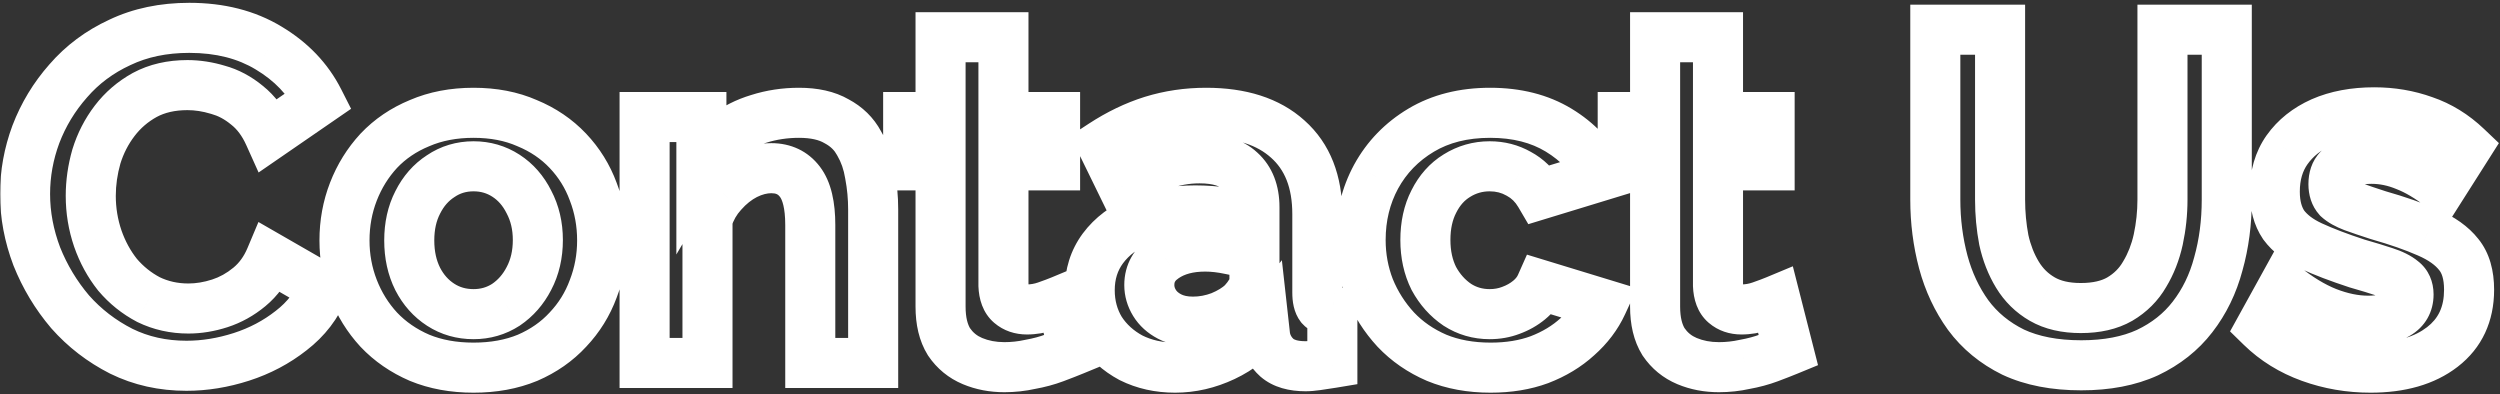 <svg width="799" height="126" viewBox="0 0 799 126" fill="none" xmlns="http://www.w3.org/2000/svg">
<rect x="0" y="0" width="799" height="126" fill="#333333" stroke="none"/>
<mask id="path-1-outside-1_291_1928" maskUnits="userSpaceOnUse" x="0" y="0" width="799" height="126" fill="black">
<rect fill="white" width="799" height="126"/>
<path d="M8.008 62C8.008 55.5 9.158 49.15 11.458 42.95C13.858 36.65 17.308 30.95 21.808 25.85C26.308 20.65 31.808 16.55 38.308 13.55C44.808 10.45 52.208 8.9 60.508 8.9C70.308 8.9 78.758 11.05 85.858 15.35C93.058 19.65 98.408 25.25 101.908 32.15L86.008 43.1C84.208 39.1 81.858 35.95 78.958 33.65C76.058 31.25 72.958 29.6 69.658 28.7C66.358 27.7 63.108 27.2 59.908 27.2C54.708 27.2 50.158 28.25 46.258 30.35C42.458 32.45 39.258 35.2 36.658 38.6C34.058 42 32.108 45.8 30.808 50C29.608 54.2 29.008 58.4 29.008 62.6C29.008 67.3 29.758 71.85 31.258 76.25C32.758 80.55 34.858 84.4 37.558 87.8C40.358 91.1 43.658 93.75 47.458 95.75C51.358 97.65 55.608 98.6 60.208 98.6C63.508 98.6 66.858 98.05 70.258 96.95C73.658 95.85 76.808 94.1 79.708 91.7C82.608 89.3 84.858 86.2 86.458 82.4L103.408 92.15C101.308 97.45 97.858 101.95 93.058 105.65C88.358 109.35 83.058 112.15 77.158 114.05C71.258 115.95 65.408 116.9 59.608 116.9C52.008 116.9 45.058 115.35 38.758 112.25C32.458 109.05 27.008 104.85 22.408 99.65C17.908 94.35 14.358 88.45 11.758 81.95C9.258 75.35 8.008 68.7 8.008 62ZM151.347 117.5C144.947 117.5 139.197 116.45 134.097 114.35C128.997 112.15 124.647 109.15 121.047 105.35C117.547 101.55 114.847 97.2 112.947 92.3C111.047 87.4 110.097 82.25 110.097 76.85C110.097 71.35 111.047 66.15 112.947 61.25C114.847 56.35 117.547 52 121.047 48.2C124.647 44.4 128.997 41.45 134.097 39.35C139.197 37.15 144.947 36.05 151.347 36.05C157.747 36.05 163.447 37.15 168.447 39.35C173.547 41.45 177.897 44.4 181.497 48.2C185.097 52 187.797 56.35 189.597 61.25C191.497 66.15 192.447 71.35 192.447 76.85C192.447 82.25 191.497 87.4 189.597 92.3C187.797 97.2 185.097 101.55 181.497 105.35C177.997 109.15 173.697 112.15 168.597 114.35C163.497 116.45 157.747 117.5 151.347 117.5ZM130.797 76.85C130.797 81.45 131.697 85.55 133.497 89.15C135.297 92.65 137.747 95.4 140.847 97.4C143.947 99.4 147.447 100.4 151.347 100.4C155.147 100.4 158.597 99.4 161.697 97.4C164.797 95.3 167.247 92.5 169.047 89C170.947 85.4 171.897 81.3 171.897 76.7C171.897 72.2 170.947 68.15 169.047 64.55C167.247 60.95 164.797 58.15 161.697 56.15C158.597 54.15 155.147 53.15 151.347 53.15C147.447 53.15 143.947 54.2 140.847 56.3C137.747 58.3 135.297 61.1 133.497 64.7C131.697 68.2 130.797 72.25 130.797 76.85ZM279.064 116H258.964V71.9C258.964 65.6 257.864 61 255.664 58.1C253.464 55.2 250.414 53.75 246.514 53.75C243.814 53.75 241.064 54.45 238.264 55.85C235.564 57.25 233.114 59.2 230.914 61.7C228.714 64.1 227.114 66.9 226.114 70.1V116H206.014V37.4H224.164V51.95C226.164 48.55 228.714 45.7 231.814 43.4C234.914 41 238.464 39.2 242.464 38C246.564 36.7 250.864 36.05 255.364 36.05C260.264 36.05 264.264 36.95 267.364 38.75C270.564 40.45 272.964 42.8 274.564 45.8C276.264 48.7 277.414 52 278.014 55.7C278.714 59.4 279.064 63.15 279.064 66.95V116ZM343.202 111.95C341.502 112.65 339.452 113.45 337.052 114.35C334.652 115.25 332.052 115.95 329.252 116.45C326.552 117.05 323.802 117.35 321.002 117.35C317.302 117.35 313.902 116.7 310.802 115.4C307.702 114.1 305.202 112.05 303.302 109.25C301.502 106.35 300.602 102.6 300.602 98V52.85H290.252V37.4H300.602V11.9H320.702V37.4H337.202V52.85H320.702V91.25C320.802 93.95 321.552 95.9 322.952 97.1C324.352 98.3 326.102 98.9 328.202 98.9C330.302 98.9 332.352 98.55 334.352 97.85C336.352 97.15 337.952 96.55 339.152 96.05L343.202 111.95ZM348.271 92.75C348.271 87.65 349.671 83.2 352.471 79.4C355.371 75.5 359.371 72.5 364.471 70.4C369.571 68.3 375.421 67.25 382.021 67.25C385.321 67.25 388.671 67.5 392.071 68C395.471 68.5 398.421 69.3 400.921 70.4V66.2C400.921 61.2 399.421 57.35 396.421 54.65C393.521 51.95 389.171 50.6 383.371 50.6C379.071 50.6 374.971 51.35 371.071 52.85C367.171 54.35 363.071 56.55 358.771 59.45L352.321 46.25C357.521 42.85 362.821 40.3 368.221 38.6C373.721 36.9 379.471 36.05 385.471 36.05C396.671 36.05 405.371 38.85 411.571 44.45C417.871 50.05 421.021 58.05 421.021 68.45V93.5C421.021 95.6 421.371 97.1 422.071 98C422.871 98.9 424.121 99.45 425.821 99.65V116C424.021 116.3 422.371 116.55 420.871 116.75C419.471 116.95 418.271 117.05 417.271 117.05C413.271 117.05 410.221 116.15 408.121 114.35C406.121 112.55 404.871 110.35 404.371 107.75L403.921 103.7C400.521 108.1 396.271 111.5 391.171 113.9C386.071 116.3 380.871 117.5 375.571 117.5C370.371 117.5 365.671 116.45 361.471 114.35C357.371 112.15 354.121 109.2 351.721 105.5C349.421 101.7 348.271 97.45 348.271 92.75ZM397.171 96.8C398.271 95.6 399.171 94.4 399.871 93.2C400.571 92 400.921 90.9 400.921 89.9V81.95C398.521 80.95 395.921 80.2 393.121 79.7C390.321 79.1 387.671 78.8 385.171 78.8C379.971 78.8 375.671 79.95 372.271 82.25C368.971 84.45 367.321 87.4 367.321 91.1C367.321 93.1 367.871 95 368.971 96.8C370.071 98.6 371.671 100.05 373.771 101.15C375.871 102.25 378.371 102.8 381.271 102.8C384.271 102.8 387.221 102.25 390.121 101.15C393.021 99.95 395.371 98.5 397.171 96.8ZM476.403 117.5C470.003 117.5 464.253 116.45 459.153 114.35C454.053 112.15 449.703 109.15 446.103 105.35C442.503 101.45 439.703 97.05 437.703 92.15C435.803 87.25 434.853 82.1 434.853 76.7C434.853 69.3 436.503 62.55 439.803 56.45C443.203 50.25 448.003 45.3 454.203 41.6C460.403 37.9 467.753 36.05 476.253 36.05C484.753 36.05 492.053 37.9 498.153 41.6C504.253 45.3 508.803 50.15 511.803 56.15L492.153 62.15C490.453 59.25 488.203 57.05 485.403 55.55C482.603 53.95 479.503 53.15 476.103 53.15C472.303 53.15 468.803 54.15 465.603 56.15C462.503 58.05 460.053 60.8 458.253 64.4C456.453 67.9 455.553 72 455.553 76.7C455.553 81.3 456.453 85.4 458.253 89C460.153 92.5 462.653 95.3 465.753 97.4C468.853 99.4 472.303 100.4 476.103 100.4C478.503 100.4 480.753 100 482.853 99.2C485.053 98.4 487.003 97.3 488.703 95.9C490.403 94.5 491.653 92.9 492.453 91.1L512.103 97.1C510.303 101 507.653 104.5 504.153 107.6C500.753 110.7 496.703 113.15 492.003 114.95C487.403 116.65 482.203 117.5 476.403 117.5ZM571.571 111.95C569.871 112.65 567.821 113.45 565.421 114.35C563.021 115.25 560.421 115.95 557.621 116.45C554.921 117.05 552.171 117.35 549.371 117.35C545.671 117.35 542.271 116.7 539.171 115.4C536.071 114.1 533.571 112.05 531.671 109.25C529.871 106.35 528.971 102.6 528.971 98V52.85H518.621V37.4H528.971V11.9H549.071V37.4H565.571V52.85H549.071V91.25C549.171 93.95 549.921 95.9 551.321 97.1C552.721 98.3 554.471 98.9 556.571 98.9C558.671 98.9 560.721 98.55 562.721 97.85C564.721 97.15 566.321 96.55 567.521 96.05L571.571 111.95ZM665.175 116.75C656.675 116.75 649.425 115.35 643.425 112.55C637.525 109.65 632.725 105.7 629.025 100.7C625.425 95.7 622.775 90.05 621.075 83.75C619.375 77.35 618.525 70.7 618.525 63.8V9.5H639.225V63.8C639.225 68.2 639.625 72.5 640.425 76.7C641.325 80.8 642.775 84.5 644.775 87.8C646.775 91.1 649.425 93.7 652.725 95.6C656.025 97.5 660.125 98.45 665.025 98.45C670.025 98.45 674.175 97.5 677.475 95.6C680.875 93.6 683.525 90.95 685.425 87.65C687.425 84.35 688.875 80.65 689.775 76.55C690.675 72.35 691.125 68.1 691.125 63.8V9.5H711.675V63.8C711.675 71.1 710.775 77.95 708.975 84.35C707.275 90.75 704.525 96.4 700.725 101.3C697.025 106.1 692.225 109.9 686.325 112.7C680.425 115.4 673.375 116.75 665.175 116.75ZM757.621 117.5C750.921 117.5 744.521 116.4 738.421 114.2C732.321 112 727.071 108.75 722.671 104.45L729.871 91.4C734.571 95.2 739.171 98 743.671 99.8C748.271 101.6 752.671 102.5 756.871 102.5C760.771 102.5 763.871 101.8 766.171 100.4C768.571 99 769.771 96.9 769.771 94.1C769.771 92.2 769.121 90.75 767.821 89.75C766.521 88.65 764.621 87.7 762.121 86.9C759.721 86.1 756.771 85.2 753.271 84.2C747.471 82.3 742.621 80.45 738.721 78.65C734.821 76.85 731.871 74.6 729.871 71.9C727.971 69.1 727.021 65.55 727.021 61.25C727.021 56.05 728.321 51.6 730.921 47.9C733.621 44.1 737.321 41.15 742.021 39.05C746.821 36.95 752.421 35.9 758.821 35.9C764.421 35.9 769.721 36.8 774.721 38.6C779.721 40.3 784.271 43.1 788.371 47L780.271 59.75C776.271 56.65 772.471 54.4 768.871 53C765.271 51.5 761.621 50.75 757.921 50.75C755.821 50.75 753.821 51 751.921 51.5C750.121 52 748.621 52.85 747.421 54.05C746.321 55.15 745.771 56.75 745.771 58.85C745.771 60.75 746.271 62.25 747.271 63.35C748.371 64.35 749.971 65.25 752.071 66.05C754.271 66.85 756.921 67.75 760.021 68.75C766.321 70.55 771.621 72.4 775.921 74.3C780.321 76.2 783.621 78.55 785.821 81.35C788.021 84.05 789.121 87.8 789.121 92.6C789.121 100.4 786.271 106.5 780.571 110.9C774.871 115.3 767.221 117.5 757.621 117.5Z"/>
</mask>
<path d="M11.458 42.95L3.982 40.102L3.97 40.135L3.958 40.167L11.458 42.95ZM21.808 25.85L27.807 31.143L27.833 31.114L27.858 31.085L21.808 25.85ZM38.308 13.55L41.661 20.814L41.707 20.793L41.752 20.771L38.308 13.55ZM85.858 15.35L81.714 22.193L81.735 22.206L81.757 22.218L85.858 15.35ZM101.908 32.15L106.446 38.739L112.208 34.77L109.043 28.531L101.908 32.15ZM86.008 43.1L78.713 46.383L82.648 55.128L90.546 49.689L86.008 43.1ZM78.958 33.65L73.858 39.813L73.922 39.866L73.987 39.918L78.958 33.65ZM69.658 28.7L67.338 36.356L67.445 36.389L67.553 36.418L69.658 28.7ZM46.258 30.35L42.466 23.306L42.427 23.327L42.389 23.348L46.258 30.35ZM36.658 38.6L30.303 33.74L36.658 38.6ZM30.808 50L23.166 47.635L23.14 47.718L23.116 47.802L30.808 50ZM31.258 76.25L23.686 78.831L23.695 78.858L23.705 78.885L31.258 76.25ZM37.558 87.8L31.294 92.775L31.374 92.877L31.458 92.976L37.558 87.8ZM47.458 95.75L43.732 102.829L43.843 102.887L43.955 102.942L47.458 95.75ZM70.258 96.95L67.796 89.338L70.258 96.95ZM79.708 91.7L74.608 85.537H74.608L79.708 91.7ZM86.458 82.4L90.447 75.465L82.599 70.951L79.085 79.296L86.458 82.4ZM103.408 92.15L110.846 95.097L113.394 88.665L107.397 85.215L103.408 92.15ZM93.058 105.65L88.174 99.314L88.142 99.339L88.11 99.364L93.058 105.65ZM77.158 114.05L79.611 121.665L77.158 114.05ZM38.758 112.25L35.136 119.383L35.181 119.406L35.226 119.428L38.758 112.25ZM22.408 99.65L16.31 104.828L16.363 104.89L16.416 104.951L22.408 99.65ZM11.758 81.95L4.277 84.784L4.303 84.853L4.331 84.921L11.758 81.95ZM16.008 62C16.008 56.467 16.983 51.058 18.959 45.733L3.958 40.167C1.333 47.242 0.008 54.533 0.008 62H16.008ZM18.934 45.798C20.989 40.403 23.936 35.53 27.807 31.143L15.81 20.557C10.68 26.37 6.727 32.897 3.982 40.102L18.934 45.798ZM27.858 31.085C31.583 26.781 36.15 23.357 41.661 20.814L34.956 6.286C27.466 9.743 21.034 14.519 15.759 20.615L27.858 31.085ZM41.752 20.771C47.024 18.257 53.218 16.9 60.508 16.9V0.9C51.198 0.9 42.593 2.643 34.865 6.329L41.752 20.771ZM60.508 16.9C69.114 16.9 76.074 18.777 81.714 22.193L90.003 8.507C81.443 3.323 71.503 0.9 60.508 0.9V16.9ZM81.757 22.218C87.772 25.811 92.015 30.33 94.774 35.769L109.043 28.531C104.802 20.17 98.345 13.489 89.96 8.482L81.757 22.218ZM97.371 25.561L81.471 36.511L90.546 49.689L106.446 38.739L97.371 25.561ZM93.304 39.817C91.076 34.866 88.001 30.611 83.93 27.382L73.987 39.918C75.715 41.288 77.341 43.334 78.713 46.383L93.304 39.817ZM84.059 27.487C80.371 24.435 76.267 22.21 71.763 20.982L67.553 36.418C69.65 36.99 71.746 38.065 73.858 39.813L84.059 27.487ZM71.978 21.044C67.984 19.834 63.953 19.2 59.908 19.2V35.2C62.264 35.2 64.733 35.566 67.338 36.356L71.978 21.044ZM59.908 19.2C53.615 19.2 47.719 20.478 42.466 23.306L50.051 37.394C52.598 36.022 55.802 35.2 59.908 35.2V19.2ZM42.389 23.348C37.636 25.975 33.585 29.449 30.303 33.74L43.013 43.46C44.932 40.951 47.281 38.925 50.128 37.352L42.389 23.348ZM30.303 33.74C27.115 37.91 24.737 42.559 23.166 47.635L38.451 52.365C39.48 49.041 41.002 46.09 43.013 43.46L30.303 33.74ZM23.116 47.802C21.72 52.688 21.008 57.627 21.008 62.6H37.008C37.008 59.173 37.497 55.712 38.501 52.198L23.116 47.802ZM21.008 62.6C21.008 68.168 21.9 73.591 23.686 78.831L38.831 73.669C37.617 70.109 37.008 66.432 37.008 62.6H21.008ZM23.705 78.885C25.486 83.99 28.009 88.639 31.294 92.775L43.823 82.825C41.708 80.161 40.031 77.11 38.812 73.615L23.705 78.885ZM31.458 92.976C34.915 97.05 39.019 100.349 43.732 102.829L51.184 88.671C48.297 87.151 45.801 85.15 43.658 82.624L31.458 92.976ZM43.955 102.942C49.012 105.406 54.469 106.6 60.208 106.6V90.6C56.748 90.6 53.705 89.894 50.962 88.558L43.955 102.942ZM60.208 106.6C64.411 106.6 68.591 105.898 72.721 104.562L67.796 89.338C65.126 90.202 62.606 90.6 60.208 90.6V106.6ZM72.721 104.562C77.135 103.134 81.171 100.874 84.809 97.863L74.608 85.537C72.445 87.326 70.182 88.566 67.796 89.338L72.721 104.562ZM84.809 97.863C88.794 94.565 91.78 90.377 93.832 85.504L79.085 79.296C77.937 82.023 76.423 84.035 74.608 85.537L84.809 97.863ZM82.469 89.335L99.419 99.085L107.397 85.215L90.447 75.465L82.469 89.335ZM95.971 89.203C94.435 93.079 91.909 96.436 88.174 99.314L97.942 111.986C103.808 107.464 108.182 101.821 110.846 95.097L95.971 89.203ZM88.11 99.364C84.183 102.455 79.735 104.816 74.706 106.435L79.611 121.665C86.382 119.484 92.533 116.245 98.007 111.936L88.11 99.364ZM74.706 106.435C69.544 108.097 64.521 108.9 59.608 108.9V124.9C66.296 124.9 72.973 123.803 79.611 121.665L74.706 106.435ZM59.608 108.9C53.13 108.9 47.403 107.588 42.291 105.072L35.226 119.428C42.714 123.112 50.886 124.9 59.608 124.9V108.9ZM42.381 105.117C36.963 102.365 32.321 98.781 28.4 94.349L16.416 104.951C21.696 110.919 27.954 115.735 35.136 119.383L42.381 105.117ZM28.507 94.472C24.57 89.836 21.467 84.682 19.186 78.979L4.331 84.921C7.249 92.218 11.247 98.864 16.31 104.828L28.507 94.472ZM19.24 79.116C17.064 73.373 16.008 67.681 16.008 62H0.008C0.008 69.719 1.453 77.327 4.277 84.784L19.24 79.116ZM134.097 114.35L130.929 121.696L130.99 121.722L131.051 121.747L134.097 114.35ZM121.047 105.35L115.163 110.77L115.201 110.811L115.24 110.852L121.047 105.35ZM112.947 92.3L120.406 89.408L112.947 92.3ZM112.947 61.25L120.406 64.142L112.947 61.25ZM121.047 48.2L115.24 42.698L115.201 42.739L115.163 42.78L121.047 48.2ZM134.097 39.35L137.143 46.747L137.205 46.722L137.266 46.696L134.097 39.35ZM168.447 39.35L165.226 46.672L165.313 46.711L165.401 46.747L168.447 39.35ZM181.497 48.2L175.69 53.702L175.69 53.702L181.497 48.2ZM189.597 61.25L182.088 64.008L182.113 64.076L182.139 64.142L189.597 61.25ZM189.597 92.3L182.139 89.408L182.113 89.474L182.088 89.541L189.597 92.3ZM181.497 105.35L175.69 99.848L175.651 99.889L175.613 99.93L181.497 105.35ZM168.597 114.35L171.643 121.747L171.705 121.722L171.766 121.696L168.597 114.35ZM133.497 89.15L126.342 92.728L126.362 92.768L126.383 92.809L133.497 89.15ZM140.847 97.4L145.184 90.678L140.847 97.4ZM161.697 97.4L166.034 104.122L166.11 104.074L166.184 104.023L161.697 97.4ZM169.047 89L161.972 85.266L161.953 85.303L161.933 85.341L169.047 89ZM169.047 64.55L161.892 68.128L161.931 68.206L161.972 68.284L169.047 64.55ZM161.697 56.15L157.36 62.872L161.697 56.15ZM140.847 56.3L145.184 63.022L145.26 62.974L145.334 62.923L140.847 56.3ZM133.497 64.7L140.612 68.359L140.633 68.318L140.653 68.278L133.497 64.7ZM151.347 109.5C145.827 109.5 141.135 108.596 137.143 106.953L131.051 121.747C137.26 124.304 144.068 125.5 151.347 125.5V109.5ZM137.266 107.004C133.1 105.207 129.665 102.814 126.855 99.848L115.24 110.852C119.63 115.486 124.895 119.093 130.929 121.696L137.266 107.004ZM126.932 99.93C124.122 96.88 121.951 93.391 120.406 89.408L105.489 95.192C107.744 101.009 110.973 106.22 115.163 110.77L126.932 99.93ZM120.406 89.408C118.874 85.456 118.097 81.288 118.097 76.85H102.097C102.097 83.212 103.221 89.344 105.489 95.192L120.406 89.408ZM118.097 76.85C118.097 72.293 118.88 68.077 120.406 64.142L105.489 58.358C103.214 64.223 102.097 70.407 102.097 76.85H118.097ZM120.406 64.142C121.951 60.159 124.122 56.67 126.932 53.62L115.163 42.78C110.973 47.33 107.744 52.541 105.489 58.358L120.406 64.142ZM126.855 53.702C129.637 50.765 133.03 48.441 137.143 46.747L131.051 31.953C124.965 34.459 119.658 38.035 115.24 42.698L126.855 53.702ZM137.266 46.696C141.225 44.988 145.873 44.05 151.347 44.05V28.05C144.022 28.05 137.17 29.312 130.929 32.004L137.266 46.696ZM151.347 44.05C156.826 44.05 161.4 44.989 165.226 46.672L171.669 32.028C165.495 29.311 158.669 28.05 151.347 28.05V44.05ZM165.401 46.747C169.515 48.441 172.908 50.765 175.69 53.702L187.305 42.698C182.887 38.035 177.58 34.459 171.493 31.953L165.401 46.747ZM175.69 53.702C178.544 56.715 180.664 60.132 182.088 64.008L197.107 58.492C194.931 52.568 191.651 47.285 187.305 42.698L175.69 53.702ZM182.139 64.142C183.664 68.077 184.447 72.293 184.447 76.85H200.447C200.447 70.407 199.33 64.223 197.056 58.358L182.139 64.142ZM184.447 76.85C184.447 81.288 183.671 85.456 182.139 89.408L197.056 95.192C199.324 89.344 200.447 83.212 200.447 76.85H184.447ZM182.088 89.541C180.664 93.418 178.544 96.835 175.69 99.848L187.305 110.852C191.651 106.265 194.931 100.982 197.107 95.058L182.088 89.541ZM175.613 99.93C172.929 102.844 169.577 105.215 165.429 107.004L171.766 121.696C177.818 119.085 183.066 115.456 187.382 110.77L175.613 99.93ZM165.551 106.953C161.56 108.596 156.868 109.5 151.347 109.5V125.5C158.627 125.5 165.435 124.304 171.643 121.747L165.551 106.953ZM122.797 76.85C122.797 82.514 123.912 87.868 126.342 92.728L140.653 85.572C139.483 83.232 138.797 80.386 138.797 76.85H122.797ZM126.383 92.809C128.78 97.469 132.153 101.311 136.51 104.122L145.184 90.678C143.342 89.489 141.815 87.831 140.612 85.491L126.383 92.809ZM136.51 104.122C140.979 107.005 146.001 108.4 151.347 108.4V92.4C148.894 92.4 146.916 91.795 145.184 90.678L136.51 104.122ZM151.347 108.4C156.637 108.4 161.601 106.982 166.034 104.122L157.36 90.678C155.594 91.817 153.658 92.4 151.347 92.4V108.4ZM166.184 104.023C170.452 101.132 173.781 97.288 176.162 92.659L161.933 85.341C160.714 87.712 159.143 89.468 157.211 90.777L166.184 104.023ZM176.123 92.734C178.705 87.841 179.897 82.43 179.897 76.7H163.897C163.897 80.17 163.19 82.959 161.972 85.266L176.123 92.734ZM179.897 76.7C179.897 71.038 178.692 65.684 176.123 60.816L161.972 68.284C163.203 70.616 163.897 73.362 163.897 76.7H179.897ZM176.203 60.972C173.822 56.211 170.447 52.274 166.034 49.428L157.36 62.872C159.148 64.026 160.673 65.689 161.892 68.128L176.203 60.972ZM166.034 49.428C161.601 46.568 156.637 45.15 151.347 45.15V61.15C153.658 61.15 155.594 61.733 157.36 62.872L166.034 49.428ZM151.347 45.15C145.918 45.15 140.842 46.641 136.361 49.677L145.334 62.923C147.053 61.759 148.977 61.15 151.347 61.15V45.15ZM136.51 49.578C132.098 52.424 128.723 56.361 126.342 61.122L140.653 68.278C141.872 65.839 143.397 64.176 145.184 63.022L136.51 49.578ZM126.383 61.041C123.91 65.85 122.797 71.192 122.797 76.85H138.797C138.797 73.308 139.485 70.55 140.612 68.359L126.383 61.041ZM279.064 116V124H287.064V116H279.064ZM258.964 116H250.964V124H258.964V116ZM255.664 58.1L249.291 62.935L249.291 62.935L255.664 58.1ZM238.264 55.85L234.687 48.695L234.634 48.721L234.582 48.748L238.264 55.85ZM230.914 61.7L236.811 67.106L236.866 67.046L236.92 66.985L230.914 61.7ZM226.114 70.1L218.478 67.714L218.114 68.879V70.1H226.114ZM226.114 116V124H234.114V116H226.114ZM206.014 116H198.014V124H206.014V116ZM206.014 37.4V29.4H198.014V37.4H206.014ZM224.164 37.4H232.164V29.4H224.164V37.4ZM224.164 51.95H216.164V81.329L231.06 56.006L224.164 51.95ZM231.814 43.4L236.581 49.825L236.647 49.776L236.712 49.726L231.814 43.4ZM242.464 38L244.763 45.663L244.823 45.645L244.882 45.626L242.464 38ZM267.364 38.75L263.347 45.668L263.478 45.744L263.611 45.815L267.364 38.75ZM274.564 45.8L267.505 49.565L267.581 49.707L267.663 49.846L274.564 45.8ZM278.014 55.7L270.117 56.981L270.134 57.084L270.154 57.187L278.014 55.7ZM279.064 108H258.964V124H279.064V108ZM266.964 116V71.9H250.964V116H266.964ZM266.964 71.9C266.964 64.998 265.821 58.252 262.038 53.265L249.291 62.935C249.907 63.748 250.964 66.202 250.964 71.9H266.964ZM262.038 53.265C258.204 48.212 252.709 45.75 246.514 45.75V61.75C248.119 61.75 248.724 62.188 249.291 62.935L262.038 53.265ZM246.514 45.75C242.388 45.75 238.42 46.828 234.687 48.695L241.842 63.005C243.708 62.072 245.24 61.75 246.514 61.75V45.75ZM234.582 48.748C230.921 50.646 227.701 53.241 224.909 56.415L236.92 66.985C238.527 65.159 240.207 63.854 241.947 62.952L234.582 48.748ZM225.017 56.294C221.999 59.587 219.818 63.426 218.478 67.714L233.75 72.486C234.41 70.374 235.43 68.613 236.811 67.106L225.017 56.294ZM218.114 70.1V116H234.114V70.1H218.114ZM226.114 108H206.014V124H226.114V108ZM214.014 116V37.4H198.014V116H214.014ZM206.014 45.4H224.164V29.4H206.014V45.4ZM216.164 37.4V51.95H232.164V37.4H216.164ZM231.06 56.006C232.528 53.51 234.361 51.472 236.581 49.825L227.047 36.975C223.067 39.928 219.8 43.59 217.269 47.894L231.06 56.006ZM236.712 49.726C238.985 47.965 241.642 46.599 244.763 45.663L240.165 30.337C235.286 31.801 230.843 34.035 226.917 37.074L236.712 49.726ZM244.882 45.626C248.165 44.585 251.646 44.05 255.364 44.05V28.05C250.082 28.05 244.964 28.815 240.046 30.374L244.882 45.626ZM255.364 44.05C259.35 44.05 261.835 44.79 263.347 45.668L271.381 31.832C266.694 29.11 261.179 28.05 255.364 28.05V44.05ZM263.611 45.815C265.503 46.82 266.705 48.063 267.505 49.565L281.623 42.035C279.224 37.537 275.626 34.08 271.117 31.685L263.611 45.815ZM267.663 49.846C268.809 51.801 269.657 54.144 270.117 56.981L285.911 54.419C285.171 49.856 283.72 45.599 281.466 41.754L267.663 49.846ZM270.154 57.187C270.76 60.392 271.064 63.644 271.064 66.95H287.064C287.064 62.656 286.668 58.408 285.875 54.213L270.154 57.187ZM271.064 66.95V116H287.064V66.95H271.064ZM343.202 111.95L346.248 119.347L352.668 116.704L350.955 109.975L343.202 111.95ZM337.052 114.35L339.861 121.841L337.052 114.35ZM329.252 116.45L327.846 108.575L327.681 108.604L327.517 108.641L329.252 116.45ZM303.302 109.25L296.505 113.469L296.591 113.607L296.682 113.742L303.302 109.25ZM300.602 52.85H308.602V44.85H300.602V52.85ZM290.252 52.85H282.252V60.85H290.252V52.85ZM290.252 37.4V29.4H282.252V37.4H290.252ZM300.602 37.4V45.4H308.602V37.4H300.602ZM300.602 11.9V3.9H292.602V11.9H300.602ZM320.702 11.9H328.702V3.9H320.702V11.9ZM320.702 37.4H312.702V45.4H320.702V37.4ZM337.202 37.4H345.202V29.4H337.202V37.4ZM337.202 52.85V60.85H345.202V52.85H337.202ZM320.702 52.85V44.85H312.702V52.85H320.702ZM320.702 91.25H312.702V91.398L312.708 91.546L320.702 91.25ZM322.952 97.1L317.746 103.174L322.952 97.1ZM339.152 96.05L346.905 94.075L344.62 85.105L336.075 88.665L339.152 96.05ZM340.156 104.553C338.558 105.21 336.592 105.979 334.243 106.859L339.861 121.841C342.312 120.921 344.446 120.09 346.248 119.347L340.156 104.553ZM334.243 106.859C332.344 107.571 330.219 108.151 327.846 108.575L330.658 124.325C333.885 123.749 336.96 122.929 339.861 121.841L334.243 106.859ZM327.517 108.641C325.394 109.112 323.226 109.35 321.002 109.35V125.35C324.379 125.35 327.711 124.988 330.988 124.259L327.517 108.641ZM321.002 109.35C318.257 109.35 315.922 108.872 313.896 108.022L307.708 122.778C311.882 124.528 316.347 125.35 321.002 125.35V109.35ZM313.896 108.022C312.236 107.326 310.957 106.284 309.922 104.758L296.682 113.742C299.447 117.816 303.168 120.874 307.708 122.778L313.896 108.022ZM310.099 105.031C309.314 103.766 308.602 101.612 308.602 98H292.602C292.602 103.588 293.69 108.934 296.505 113.469L310.099 105.031ZM308.602 98V52.85H292.602V98H308.602ZM300.602 44.85H290.252V60.85H300.602V44.85ZM298.252 52.85V37.4H282.252V52.85H298.252ZM290.252 45.4H300.602V29.4H290.252V45.4ZM308.602 37.4V11.9H292.602V37.4H308.602ZM300.602 19.9H320.702V3.9H300.602V19.9ZM312.702 11.9V37.4H328.702V11.9H312.702ZM320.702 45.4H337.202V29.4H320.702V45.4ZM329.202 37.4V52.85H345.202V37.4H329.202ZM337.202 44.85H320.702V60.85H337.202V44.85ZM312.702 52.85V91.25H328.702V52.85H312.702ZM312.708 91.546C312.851 95.428 313.992 99.956 317.746 103.174L328.158 91.026C328.36 91.199 328.518 91.382 328.632 91.549C328.743 91.713 328.793 91.83 328.806 91.866C328.819 91.898 328.797 91.85 328.769 91.696C328.74 91.541 328.709 91.299 328.697 90.954L312.708 91.546ZM317.746 103.174C320.796 105.789 324.474 106.9 328.202 106.9V90.9C328.058 90.9 327.968 90.89 327.925 90.883C327.882 90.876 327.88 90.873 327.909 90.882C327.939 90.893 327.984 90.912 328.037 90.942C328.089 90.972 328.131 91.002 328.158 91.026L317.746 103.174ZM328.202 106.9C331.21 106.9 334.153 106.395 336.995 105.401L331.709 90.299C330.551 90.705 329.394 90.9 328.202 90.9V106.9ZM336.995 105.401C339.063 104.677 340.826 104.019 342.229 103.435L336.075 88.665C335.079 89.081 333.642 89.623 331.709 90.299L336.995 105.401ZM331.4 98.025L335.45 113.925L350.955 109.975L346.905 94.075L331.4 98.025ZM352.471 79.4L346.051 74.626L346.04 74.64L346.03 74.654L352.471 79.4ZM364.471 70.4L361.424 63.003L364.471 70.4ZM392.07 68L390.907 75.915L392.07 68ZM400.921 70.4L397.699 77.722L408.921 82.66V70.4H400.921ZM396.421 54.65L390.969 60.505L391.019 60.551L391.069 60.596L396.421 54.65ZM371.07 52.85L368.199 45.383L371.07 52.85ZM358.771 59.45L351.583 62.962L355.62 71.224L363.244 66.083L358.771 59.45ZM352.32 46.25L347.943 39.554L342.033 43.418L345.133 49.762L352.32 46.25ZM368.221 38.6L365.858 30.957L365.838 30.963L365.818 30.969L368.221 38.6ZM411.571 44.45L406.208 50.387L406.232 50.408L406.256 50.429L411.571 44.45ZM422.07 98L415.756 102.912L415.917 103.119L416.091 103.315L422.07 98ZM425.821 99.65H433.821V92.536L426.755 91.705L425.821 99.65ZM425.821 116L427.136 123.891L433.821 122.777V116H425.821ZM420.871 116.75L419.813 108.82L419.776 108.825L419.739 108.83L420.871 116.75ZM408.121 114.35L402.769 120.296L402.841 120.361L402.914 120.424L408.121 114.35ZM404.371 107.75L396.419 108.633L396.454 108.949L396.514 109.261L404.371 107.75ZM403.921 103.7L411.872 102.817L409.687 83.154L397.59 98.808L403.921 103.7ZM391.171 113.9L394.577 121.139L391.171 113.9ZM361.471 114.35L357.688 121.399L357.79 121.454L357.893 121.505L361.471 114.35ZM351.721 105.5L344.876 109.642L344.941 109.749L345.009 109.854L351.721 105.5ZM397.171 96.8L402.663 102.616L402.873 102.418L403.068 102.206L397.171 96.8ZM399.871 93.2L392.96 89.169L399.871 93.2ZM400.921 81.95H408.921V76.617L403.997 74.565L400.921 81.95ZM393.121 79.7L391.444 87.522L391.579 87.551L391.714 87.575L393.121 79.7ZM372.271 82.25L376.708 88.906L376.731 88.891L376.753 88.876L372.271 82.25ZM368.971 96.8L362.144 100.972V100.972L368.971 96.8ZM390.121 101.15L392.958 108.63L393.069 108.588L393.179 108.542L390.121 101.15ZM356.271 92.75C356.271 89.212 357.207 86.458 358.911 84.146L346.03 74.654C342.134 79.942 340.271 86.088 340.271 92.75H356.271ZM358.89 84.174C360.812 81.589 363.573 79.421 367.517 77.797L361.424 63.003C355.168 65.579 349.929 69.411 346.051 74.626L358.89 84.174ZM367.517 77.797C371.48 76.165 376.264 75.25 382.021 75.25V59.25C374.577 59.25 367.661 60.435 361.424 63.003L367.517 77.797ZM382.021 75.25C384.915 75.25 387.876 75.469 390.907 75.915L393.234 60.085C389.465 59.531 385.726 59.25 382.021 59.25V75.25ZM390.907 75.915C393.771 76.336 395.998 76.974 397.699 77.722L404.142 63.078C400.843 61.626 397.17 60.664 393.234 60.085L390.907 75.915ZM408.921 70.4V66.2H392.921V70.4H408.921ZM408.921 66.2C408.921 59.516 406.848 53.272 401.772 48.704L391.069 60.596C391.993 61.428 392.921 62.884 392.921 66.2H408.921ZM401.872 48.795C396.93 44.194 390.267 42.6 383.371 42.6V58.6C388.074 58.6 390.111 59.706 390.969 60.505L401.872 48.795ZM383.371 42.6C378.118 42.6 373.042 43.52 368.199 45.383L373.942 60.317C376.899 59.179 380.023 58.6 383.371 58.6V42.6ZM368.199 45.383C363.619 47.145 358.983 49.657 354.297 52.817L363.244 66.083C367.158 63.443 370.722 61.555 373.942 60.317L368.199 45.383ZM365.958 55.938L359.508 42.738L345.133 49.762L351.583 62.962L365.958 55.938ZM356.698 52.946C361.345 49.908 365.985 47.691 370.623 46.231L365.818 30.969C359.656 32.909 353.696 35.792 347.943 39.554L356.698 52.946ZM370.583 46.243C375.286 44.79 380.237 44.05 385.471 44.05V28.05C378.704 28.05 372.155 29.01 365.858 30.957L370.583 46.243ZM385.471 44.05C395.375 44.05 401.918 46.512 406.208 50.387L416.933 38.513C408.823 31.188 397.966 28.05 385.471 28.05V44.05ZM406.256 50.429C410.459 54.166 413.021 59.757 413.021 68.45H429.021C429.021 56.343 425.282 45.934 416.885 38.471L406.256 50.429ZM413.021 68.45V93.5H429.021V68.45H413.021ZM413.021 93.5C413.021 96.07 413.367 99.84 415.756 102.912L428.385 93.088C428.673 93.458 428.844 93.786 428.94 94.006C429.036 94.224 429.069 94.362 429.074 94.382C429.079 94.404 429.064 94.346 429.049 94.188C429.033 94.033 429.021 93.807 429.021 93.5H413.021ZM416.091 103.315C418.651 106.195 422.053 107.262 424.886 107.595L426.755 91.705C426.188 91.638 427.09 91.605 428.05 92.685L416.091 103.315ZM417.821 99.65V116H433.821V99.65H417.821ZM424.505 108.109C422.774 108.397 421.212 108.634 419.813 108.82L421.928 124.68C423.529 124.466 425.267 124.203 427.136 123.891L424.505 108.109ZM419.739 108.83C418.574 108.997 417.773 109.05 417.271 109.05V125.05C418.768 125.05 420.367 124.903 422.002 124.67L419.739 108.83ZM417.271 109.05C414.345 109.05 413.449 108.38 413.327 108.276L402.914 120.424C406.993 123.92 412.196 125.05 417.271 125.05V109.05ZM413.472 108.404C412.745 107.749 412.392 107.098 412.227 106.239L396.514 109.261C397.349 113.602 399.496 117.351 402.769 120.296L413.472 108.404ZM412.322 106.867L411.872 102.817L395.969 104.583L396.419 108.633L412.322 106.867ZM397.59 98.808C394.976 102.191 391.734 104.793 387.764 106.661L394.577 121.139C400.807 118.207 406.065 114.009 410.251 108.592L397.59 98.808ZM387.764 106.661C383.661 108.592 379.619 109.5 375.57 109.5V125.5C382.122 125.5 388.48 124.007 394.577 121.139L387.764 106.661ZM375.57 109.5C371.477 109.5 368.022 108.682 365.048 107.195L357.893 121.505C363.319 124.218 369.264 125.5 375.57 125.5V109.5ZM365.253 107.301C362.273 105.702 360.058 103.653 358.432 101.146L345.009 109.854C348.183 114.747 352.468 118.598 357.688 121.399L365.253 107.301ZM358.565 101.358C357.065 98.881 356.271 96.078 356.271 92.75H340.271C340.271 98.822 341.776 104.519 344.876 109.642L358.565 101.358ZM403.068 102.206C404.49 100.655 405.749 99 406.781 97.231L392.96 89.169C392.592 89.8 392.052 90.545 391.273 91.394L403.068 102.206ZM406.781 97.231C407.93 95.262 408.921 92.763 408.921 89.9H392.921C392.921 89.461 392.998 89.165 393.035 89.049C393.069 88.94 393.072 88.977 392.96 89.169L406.781 97.231ZM408.921 89.9V81.95H392.921V89.9H408.921ZM403.997 74.565C401.013 73.322 397.847 72.417 394.527 71.825L391.714 87.575C393.994 87.983 396.029 88.578 397.844 89.335L403.997 74.565ZM394.797 71.878C391.524 71.176 388.308 70.8 385.171 70.8V86.8C387.033 86.8 389.117 87.024 391.444 87.522L394.797 71.878ZM385.171 70.8C378.798 70.8 372.825 72.216 367.788 75.624L376.753 88.876C378.516 87.684 381.143 86.8 385.171 86.8V70.8ZM367.833 75.594C362.498 79.15 359.32 84.504 359.32 91.1H375.32C375.32 90.296 375.443 89.749 376.708 88.906L367.833 75.594ZM359.32 91.1C359.32 94.654 360.321 97.987 362.144 100.972L375.797 92.628C375.42 92.013 375.32 91.546 375.32 91.1H359.32ZM362.144 100.972C364.09 104.155 366.838 106.55 370.058 108.237L377.483 94.063C376.503 93.55 376.051 93.045 375.797 92.628L362.144 100.972ZM370.058 108.237C373.532 110.056 377.363 110.8 381.271 110.8V94.8C379.379 94.8 378.209 94.444 377.483 94.063L370.058 108.237ZM381.271 110.8C385.273 110.8 389.183 110.062 392.958 108.63L387.283 93.67C385.258 94.438 383.268 94.8 381.271 94.8V110.8ZM393.179 108.542C396.749 107.065 399.994 105.138 402.663 102.616L391.678 90.984C390.747 91.862 389.292 92.835 387.062 93.758L393.179 108.542ZM459.153 114.35L455.985 121.696L456.046 121.722L456.107 121.747L459.153 114.35ZM446.103 105.35L440.225 110.776L440.26 110.814L440.296 110.852L446.103 105.35ZM437.703 92.15L430.244 95.042L430.27 95.108L430.297 95.173L437.703 92.15ZM439.803 56.45L432.789 52.603L432.778 52.623L432.767 52.643L439.803 56.45ZM454.203 41.6L458.303 48.47L454.203 41.6ZM498.153 41.6L494.004 48.44L498.153 41.6ZM511.803 56.15L514.14 63.801L523.191 61.037L518.959 52.572L511.803 56.15ZM492.153 62.15L485.252 66.196L488.447 71.646L494.49 69.801L492.153 62.15ZM485.403 55.55L481.434 62.496L481.529 62.55L481.626 62.602L485.403 55.55ZM465.603 56.15L469.784 62.971L469.814 62.953L469.843 62.934L465.603 56.15ZM458.253 64.4L465.368 68.059L465.388 68.018L465.409 67.978L458.253 64.4ZM458.253 89L451.098 92.578L451.158 92.698L451.223 92.817L458.253 89ZM465.753 97.4L461.267 104.023L461.341 104.074L461.416 104.122L465.753 97.4ZM482.853 99.2L480.119 91.682L480.062 91.702L480.005 91.724L482.853 99.2ZM488.703 95.9L493.789 102.075V102.075L488.703 95.9ZM492.453 91.1L494.79 83.449L488.018 81.381L485.143 87.851L492.453 91.1ZM512.103 97.1L519.367 100.452L523.21 92.127L514.44 89.449L512.103 97.1ZM504.153 107.6L498.849 101.611L498.806 101.65L498.763 101.688L504.153 107.6ZM492.003 114.95L494.777 122.454L494.821 122.438L494.865 122.421L492.003 114.95ZM476.403 109.5C470.883 109.5 466.191 108.596 462.199 106.953L456.107 121.747C462.316 124.304 469.124 125.5 476.403 125.5V109.5ZM462.322 107.004C458.156 105.207 454.72 102.814 451.911 99.848L440.296 110.852C444.686 115.486 449.951 119.093 455.985 121.696L462.322 107.004ZM451.982 99.924C449.029 96.725 446.747 93.138 445.11 89.127L430.297 95.173C432.659 100.962 435.978 106.175 440.225 110.776L451.982 99.924ZM445.162 89.258C443.63 85.306 442.853 81.138 442.853 76.7H426.853C426.853 83.061 427.977 89.194 430.244 95.042L445.162 89.258ZM442.853 76.7C442.853 70.537 444.214 65.109 446.84 60.257L432.767 52.643C428.792 59.991 426.853 68.062 426.853 76.7H442.853ZM446.818 60.297C449.518 55.373 453.299 51.456 458.303 48.47L450.104 34.73C442.707 39.144 436.889 45.127 432.789 52.603L446.818 60.297ZM458.303 48.47C463.059 45.632 468.938 44.05 476.253 44.05V28.05C466.568 28.05 457.748 30.169 450.104 34.73L458.303 48.47ZM476.253 44.05C483.573 44.05 489.376 45.633 494.004 48.44L502.302 34.76C494.73 30.167 485.934 28.05 476.253 28.05V44.05ZM494.004 48.44C498.9 51.41 502.366 55.164 504.648 59.728L518.959 52.572C515.241 45.136 509.606 39.19 502.302 34.76L494.004 48.44ZM509.467 48.499L489.817 54.499L494.49 69.801L514.14 63.801L509.467 48.499ZM499.055 58.104C496.655 54.011 493.356 50.735 489.181 48.498L481.626 62.602C483.051 63.365 484.251 64.489 485.252 66.196L499.055 58.104ZM489.372 48.604C485.297 46.275 480.817 45.15 476.103 45.15V61.15C478.19 61.15 479.909 61.625 481.434 62.496L489.372 48.604ZM476.103 45.15C470.815 45.15 465.844 46.566 461.363 49.366L469.843 62.934C471.762 61.734 473.792 61.15 476.103 61.15V45.15ZM461.423 49.329C456.914 52.093 453.493 56.032 451.098 60.822L465.409 67.978C466.614 65.568 468.093 64.007 469.784 62.971L461.423 49.329ZM451.139 60.741C448.654 65.573 447.553 70.973 447.553 76.7H463.553C463.553 73.027 464.252 70.227 465.368 68.059L451.139 60.741ZM447.553 76.7C447.553 82.364 448.668 87.718 451.098 92.578L465.409 85.422C464.239 83.082 463.553 80.236 463.553 76.7H447.553ZM451.223 92.817C453.694 97.369 457.039 101.159 461.267 104.023L470.24 90.777C468.268 89.441 466.613 87.631 465.284 85.183L451.223 92.817ZM461.416 104.122C465.849 106.982 470.814 108.4 476.103 108.4V92.4C473.793 92.4 471.857 91.817 470.09 90.678L461.416 104.122ZM476.103 108.4C479.41 108.4 482.631 107.845 485.701 106.676L480.005 91.724C478.875 92.155 477.597 92.4 476.103 92.4V108.4ZM485.587 106.718C488.588 105.627 491.344 104.089 493.789 102.075L483.618 89.725C482.663 90.511 481.519 91.173 480.119 91.682L485.587 106.718ZM493.789 102.075C496.333 99.98 498.402 97.412 499.764 94.349L485.143 87.851C484.904 88.388 484.473 89.02 483.618 89.725L493.789 102.075ZM490.117 98.751L509.767 104.751L514.44 89.449L494.79 83.449L490.117 98.751ZM504.84 93.748C503.543 96.557 501.595 99.18 498.849 101.611L509.458 113.589C513.712 109.821 517.064 105.443 519.367 100.452L504.84 93.748ZM498.763 101.688C496.168 104.055 492.997 106.003 489.142 107.479L494.865 122.421C500.41 120.297 505.339 117.345 509.543 113.512L498.763 101.688ZM489.23 107.446C485.664 108.764 481.426 109.5 476.403 109.5V125.5C482.981 125.5 489.143 124.536 494.777 122.454L489.23 107.446ZM571.571 111.95L574.617 119.347L581.038 116.704L579.324 109.975L571.571 111.95ZM565.421 114.35L568.23 121.841L565.421 114.35ZM557.621 116.45L556.215 108.575L556.05 108.604L555.886 108.641L557.621 116.45ZM531.671 109.25L524.874 113.469L524.96 113.607L525.052 113.742L531.671 109.25ZM528.971 52.85H536.971V44.85H528.971V52.85ZM518.621 52.85H510.621V60.85H518.621V52.85ZM518.621 37.4V29.4H510.621V37.4H518.621ZM528.971 37.4V45.4H536.971V37.4H528.971ZM528.971 11.9V3.9H520.971V11.9H528.971ZM549.071 11.9H557.071V3.9H549.071V11.9ZM549.071 37.4H541.071V45.4H549.071V37.4ZM565.571 37.4H573.571V29.4H565.571V37.4ZM565.571 52.85V60.85H573.571V52.85H565.571ZM549.071 52.85V44.85H541.071V52.85H549.071ZM549.071 91.25H541.071V91.398L541.077 91.546L549.071 91.25ZM551.321 97.1L546.115 103.174H546.115L551.321 97.1ZM567.521 96.05L575.274 94.075L572.989 85.105L564.444 88.665L567.521 96.05ZM568.525 104.553C566.928 105.21 564.961 105.979 562.612 106.859L568.23 121.841C570.681 120.921 572.815 120.09 574.617 119.347L568.525 104.553ZM562.612 106.859C560.714 107.571 558.588 108.151 556.215 108.575L559.028 124.325C562.255 123.749 565.329 122.929 568.23 121.841L562.612 106.859ZM555.886 108.641C553.763 109.112 551.595 109.35 549.371 109.35V125.35C552.748 125.35 556.08 124.988 559.357 124.259L555.886 108.641ZM549.371 109.35C546.626 109.35 544.291 108.872 542.265 108.022L536.077 122.778C540.252 124.528 544.716 125.35 549.371 125.35V109.35ZM542.265 108.022C540.605 107.326 539.326 106.284 538.291 104.758L525.052 113.742C527.816 117.816 531.537 120.874 536.077 122.778L542.265 108.022ZM538.468 105.031C537.683 103.766 536.971 101.612 536.971 98H520.971C520.971 103.588 522.059 108.934 524.874 113.469L538.468 105.031ZM536.971 98V52.85H520.971V98H536.971ZM528.971 44.85H518.621V60.85H528.971V44.85ZM526.621 52.85V37.4H510.621V52.85H526.621ZM518.621 45.4H528.971V29.4H518.621V45.4ZM536.971 37.4V11.9H520.971V37.4H536.971ZM528.971 19.9H549.071V3.9H528.971V19.9ZM541.071 11.9V37.4H557.071V11.9H541.071ZM549.071 45.4H565.571V29.4H549.071V45.4ZM557.571 37.4V52.85H573.571V37.4H557.571ZM565.571 44.85H549.071V60.85H565.571V44.85ZM541.071 52.85V91.25H557.071V52.85H541.071ZM541.077 91.546C541.221 95.428 542.361 99.956 546.115 103.174L556.528 91.026C556.729 91.199 556.887 91.382 557.001 91.549C557.112 91.713 557.162 91.83 557.176 91.866C557.188 91.898 557.166 91.85 557.138 91.696C557.109 91.541 557.079 91.299 557.066 90.954L541.077 91.546ZM546.115 103.174C549.166 105.789 552.844 106.9 556.571 106.9V90.9C556.427 90.9 556.337 90.89 556.294 90.883C556.251 90.876 556.25 90.873 556.278 90.882C556.308 90.893 556.354 90.912 556.406 90.942C556.458 90.972 556.5 91.002 556.528 91.026L546.115 103.174ZM556.571 106.9C559.579 106.9 562.523 106.395 565.364 105.401L560.078 90.299C558.92 90.705 557.763 90.9 556.571 90.9V106.9ZM565.364 105.401C567.432 104.677 569.195 104.019 570.598 103.435L564.444 88.665C563.448 89.081 562.011 89.623 560.078 90.299L565.364 105.401ZM559.769 98.025L563.819 113.925L579.324 109.975L575.274 94.075L559.769 98.025ZM643.425 112.55L639.896 119.73L639.968 119.765L640.042 119.799L643.425 112.55ZM629.025 100.7L622.533 105.374L622.563 105.417L622.594 105.459L629.025 100.7ZM621.075 83.75L613.343 85.804L613.347 85.819L613.351 85.834L621.075 83.75ZM618.525 9.5V1.5H610.525V9.5H618.525ZM639.225 9.5H647.225V1.5H639.225V9.5ZM640.425 76.7L632.566 78.197L632.587 78.306L632.611 78.415L640.425 76.7ZM652.725 95.6L656.717 88.667L656.716 88.667L652.725 95.6ZM677.475 95.6L681.467 102.533L681.499 102.514L681.531 102.495L677.475 95.6ZM685.425 87.65L678.583 83.504L678.537 83.58L678.492 83.658L685.425 87.65ZM689.775 76.55L697.589 78.265L697.593 78.246L697.597 78.226L689.775 76.55ZM691.125 9.5V1.5H683.125V9.5H691.125ZM711.675 9.5H719.675V1.5H711.675V9.5ZM708.975 84.35L701.274 82.184L701.258 82.24L701.243 82.296L708.975 84.35ZM700.725 101.3L694.403 96.397L694.396 96.407L694.389 96.416L700.725 101.3ZM686.325 112.7L689.654 119.974L689.704 119.951L689.755 119.927L686.325 112.7ZM665.175 108.75C657.524 108.75 651.493 107.487 646.808 105.301L640.042 119.799C647.357 123.213 655.826 124.75 665.175 124.75V108.75ZM646.954 105.37C642.133 103.001 638.352 99.856 635.456 95.941L622.594 105.459C627.097 111.544 632.916 116.299 639.896 119.73L646.954 105.37ZM635.517 96.026C632.513 91.853 630.262 87.091 628.799 81.666L613.351 85.834C615.287 93.009 618.337 99.547 622.533 105.374L635.517 96.026ZM628.807 81.696C627.292 75.994 626.525 70.036 626.525 63.8H610.525C610.525 71.364 611.458 78.706 613.343 85.804L628.807 81.696ZM626.525 63.8V9.5H610.525V63.8H626.525ZM618.525 17.5H639.225V1.5H618.525V17.5ZM631.225 9.5V63.8H647.225V9.5H631.225ZM631.225 63.8C631.225 68.688 631.669 73.489 632.566 78.197L648.284 75.203C647.58 71.511 647.225 67.712 647.225 63.8H631.225ZM632.611 78.415C633.683 83.298 635.44 87.832 637.933 91.946L651.616 83.654C650.11 81.168 648.967 78.302 648.239 74.985L632.611 78.415ZM637.933 91.946C640.623 96.385 644.247 99.95 648.733 102.533L656.716 88.667C654.603 87.45 652.927 85.815 651.616 83.654L637.933 91.946ZM648.733 102.533C653.548 105.305 659.117 106.45 665.025 106.45V90.45C661.133 90.45 658.502 89.695 656.717 88.667L648.733 102.533ZM665.025 106.45C671 106.45 676.63 105.318 681.467 102.533L673.483 88.667C671.72 89.682 669.05 90.45 665.025 90.45V106.45ZM681.531 102.495C686.08 99.819 689.741 96.187 692.358 91.642L678.492 83.658C677.309 85.713 675.669 87.381 673.419 88.704L681.531 102.495ZM692.266 91.796C694.76 87.682 696.517 83.148 697.589 78.265L681.961 74.835C681.233 78.152 680.089 81.018 678.583 83.504L692.266 91.796ZM697.597 78.226C698.615 73.475 699.125 68.663 699.125 63.8H683.125C683.125 67.537 682.734 71.225 681.952 74.874L697.597 78.226ZM699.125 63.8V9.5H683.125V63.8H699.125ZM691.125 17.5H711.675V1.5H691.125V17.5ZM703.675 9.5V63.8H719.675V9.5H703.675ZM703.675 63.8C703.675 70.439 702.857 76.554 701.274 82.184L716.676 86.516C718.693 79.346 719.675 71.761 719.675 63.8H703.675ZM701.243 82.296C699.799 87.733 697.504 92.399 694.403 96.397L707.047 106.203C711.546 100.401 714.751 93.767 716.707 86.404L701.243 82.296ZM694.389 96.416C691.518 100.14 687.745 103.171 682.895 105.473L689.755 119.927C696.704 116.629 702.532 112.06 707.061 106.184L694.389 96.416ZM682.996 105.426C678.378 107.539 672.519 108.75 665.175 108.75V124.75C674.23 124.75 682.472 123.261 689.654 119.974L682.996 105.426ZM738.421 114.2L735.706 121.726L738.421 114.2ZM722.671 104.45L715.666 100.585L712.725 105.916L717.079 110.171L722.671 104.45ZM729.87 91.4L734.9 85.179L727.477 79.177L722.866 87.535L729.87 91.4ZM743.671 99.8L740.699 107.228L740.727 107.239L740.755 107.25L743.671 99.8ZM766.171 100.4L762.14 93.49L762.075 93.528L762.011 93.566L766.171 100.4ZM767.82 89.75L762.653 95.857L762.795 95.977L762.943 96.091L767.82 89.75ZM762.12 86.9L759.591 94.49L759.636 94.505L759.682 94.519L762.12 86.9ZM753.271 84.2L750.78 91.802L750.926 91.85L751.073 91.892L753.271 84.2ZM729.87 71.9L723.251 76.392L723.344 76.529L723.442 76.662L729.87 71.9ZM730.921 47.9L724.399 43.266L724.387 43.283L724.375 43.3L730.921 47.9ZM742.021 39.05L738.814 31.721L738.785 31.733L738.757 31.746L742.021 39.05ZM774.721 38.6L772.011 46.127L772.078 46.151L772.145 46.174L774.721 38.6ZM788.37 47L795.123 51.29L798.651 45.737L793.884 41.203L788.37 47ZM780.271 59.75L775.37 66.073L782.313 71.454L787.023 64.04L780.271 59.75ZM768.87 53L765.794 60.385L765.882 60.421L765.971 60.456L768.87 53ZM751.921 51.5L749.885 43.763L749.832 43.777L749.779 43.792L751.921 51.5ZM747.421 54.05L741.764 48.393V48.393L747.421 54.05ZM747.271 63.35L741.351 68.731L741.607 69.013L741.889 69.269L747.271 63.35ZM752.07 66.05L749.223 73.526L749.279 73.548L749.337 73.568L752.07 66.05ZM760.021 68.75L757.565 76.364L757.693 76.405L757.823 76.442L760.021 68.75ZM775.921 74.3L772.687 81.618L772.718 81.631L772.749 81.644L775.921 74.3ZM785.82 81.35L779.53 86.293L779.574 86.348L779.619 86.403L785.82 81.35ZM780.57 110.9L775.682 104.567L780.57 110.9ZM757.62 109.5C751.815 109.5 746.335 108.55 741.135 106.674L735.706 121.726C742.706 124.25 750.026 125.5 757.62 125.5V109.5ZM741.135 106.674C736.052 104.842 731.799 102.185 728.262 98.728L717.079 110.171C722.342 115.315 728.589 119.158 735.706 121.726L741.135 106.674ZM729.675 108.315L736.875 95.265L722.866 87.535L715.666 100.585L729.675 108.315ZM724.841 97.621C730.016 101.805 735.3 105.068 740.699 107.228L746.642 92.372C743.041 90.932 739.125 88.595 734.9 85.179L724.841 97.621ZM740.755 107.25C746.124 109.351 751.514 110.5 756.87 110.5V94.5C753.827 94.5 750.417 93.849 746.586 92.35L740.755 107.25ZM756.87 110.5C761.618 110.5 766.336 109.665 770.33 107.234L762.011 93.566C761.405 93.935 759.923 94.5 756.87 94.5V110.5ZM770.201 107.31C775.083 104.463 777.771 99.718 777.771 94.1H761.771C761.771 94.228 761.757 94.24 761.775 94.166C761.795 94.086 761.839 93.955 761.925 93.806C762.01 93.656 762.102 93.547 762.169 93.483C762.231 93.422 762.237 93.433 762.14 93.49L770.201 107.31ZM777.771 94.1C777.771 90.162 776.295 86.176 772.698 83.409L762.943 96.091C762.579 95.811 762.217 95.382 761.983 94.86C761.765 94.374 761.771 94.061 761.771 94.1H777.771ZM772.988 83.643C770.572 81.599 767.574 80.246 764.559 79.281L759.682 94.519C761.667 95.154 762.469 95.701 762.653 95.857L772.988 83.643ZM764.65 79.311C762.104 78.462 759.036 77.527 755.468 76.508L751.073 91.892C754.505 92.873 757.337 93.738 759.591 94.49L764.65 79.311ZM755.761 76.597C750.143 74.757 745.603 73.016 742.073 71.386L735.368 85.914C739.638 87.884 744.798 89.843 750.78 91.802L755.761 76.597ZM742.073 71.386C739.061 69.996 737.308 68.5 736.299 67.138L723.442 76.662C726.433 80.7 730.58 83.704 735.368 85.914L742.073 71.386ZM736.49 67.408C735.705 66.251 735.021 64.381 735.021 61.25H719.021C719.021 66.719 720.236 71.949 723.251 76.392L736.49 67.408ZM735.021 61.25C735.021 57.441 735.949 54.658 737.466 52.5L724.375 43.3C720.692 48.542 719.021 54.659 719.021 61.25H735.021ZM737.442 52.534C739.23 50.018 741.749 47.934 745.284 46.354L738.757 31.746C732.892 34.367 728.011 38.182 724.399 43.266L737.442 52.534ZM745.227 46.379C748.818 44.808 753.286 43.9 758.82 43.9V27.9C751.555 27.9 744.823 29.092 738.814 31.721L745.227 46.379ZM758.82 43.9C763.547 43.9 767.926 44.657 772.011 46.127L777.43 31.073C771.515 28.943 765.294 27.9 758.82 27.9V43.9ZM772.145 46.174C775.972 47.475 779.535 49.637 782.857 52.797L793.884 41.203C789.006 36.563 783.469 33.125 777.296 31.026L772.145 46.174ZM781.618 42.71L773.518 55.46L787.023 64.04L795.123 51.29L781.618 42.71ZM785.171 53.427C780.739 49.992 776.271 47.294 771.77 45.544L765.971 60.456C768.67 61.506 771.802 63.308 775.37 66.073L785.171 53.427ZM771.947 45.615C767.426 43.731 762.733 42.75 757.921 42.75V58.75C760.508 58.75 763.115 59.269 765.794 60.385L771.947 45.615ZM757.921 42.75C755.18 42.75 752.493 43.077 749.885 43.763L753.956 59.237C755.148 58.923 756.461 58.75 757.921 58.75V42.75ZM749.779 43.792C746.788 44.623 744.035 46.122 741.764 48.393L753.077 59.707C753.206 59.578 753.453 59.377 754.062 59.208L749.779 43.792ZM741.764 48.393C738.698 51.459 737.771 55.392 737.771 58.85H753.771C753.771 58.48 753.821 58.465 753.748 58.676C753.663 58.924 753.461 59.323 753.077 59.707L741.764 48.393ZM737.771 58.85C737.771 62.168 738.672 65.784 741.351 68.731L753.19 57.969C753.486 58.294 753.656 58.632 753.735 58.87C753.805 59.081 753.771 59.108 753.771 58.85H737.771ZM741.889 69.269C744.007 71.195 746.619 72.534 749.223 73.526L754.918 58.574C753.322 57.966 752.734 57.505 752.652 57.431L741.889 69.269ZM749.337 73.568C751.656 74.412 754.404 75.344 757.565 76.364L762.477 61.136C759.437 60.156 756.885 59.288 754.804 58.532L749.337 73.568ZM757.823 76.442C763.896 78.177 768.825 79.911 772.687 81.618L779.154 66.983C774.416 64.889 768.745 62.923 762.218 61.058L757.823 76.442ZM772.749 81.644C776.331 83.191 778.389 84.84 779.53 86.293L792.111 76.407C788.852 72.26 784.31 69.209 779.092 66.956L772.749 81.644ZM779.619 86.403C780.284 87.22 781.12 88.951 781.12 92.6H797.12C797.12 86.649 795.757 80.88 792.022 76.297L779.619 86.403ZM781.12 92.6C781.12 98.159 779.239 101.822 775.682 104.567L785.459 117.233C793.302 111.178 797.12 102.641 797.12 92.6H781.12ZM775.682 104.567C771.785 107.575 766.039 109.5 757.62 109.5V125.5C768.402 125.5 777.956 123.025 785.459 117.233L775.682 104.567Z" fill="white" mask="url(#path-1-outside-1_291_1928)"/>
</svg>
